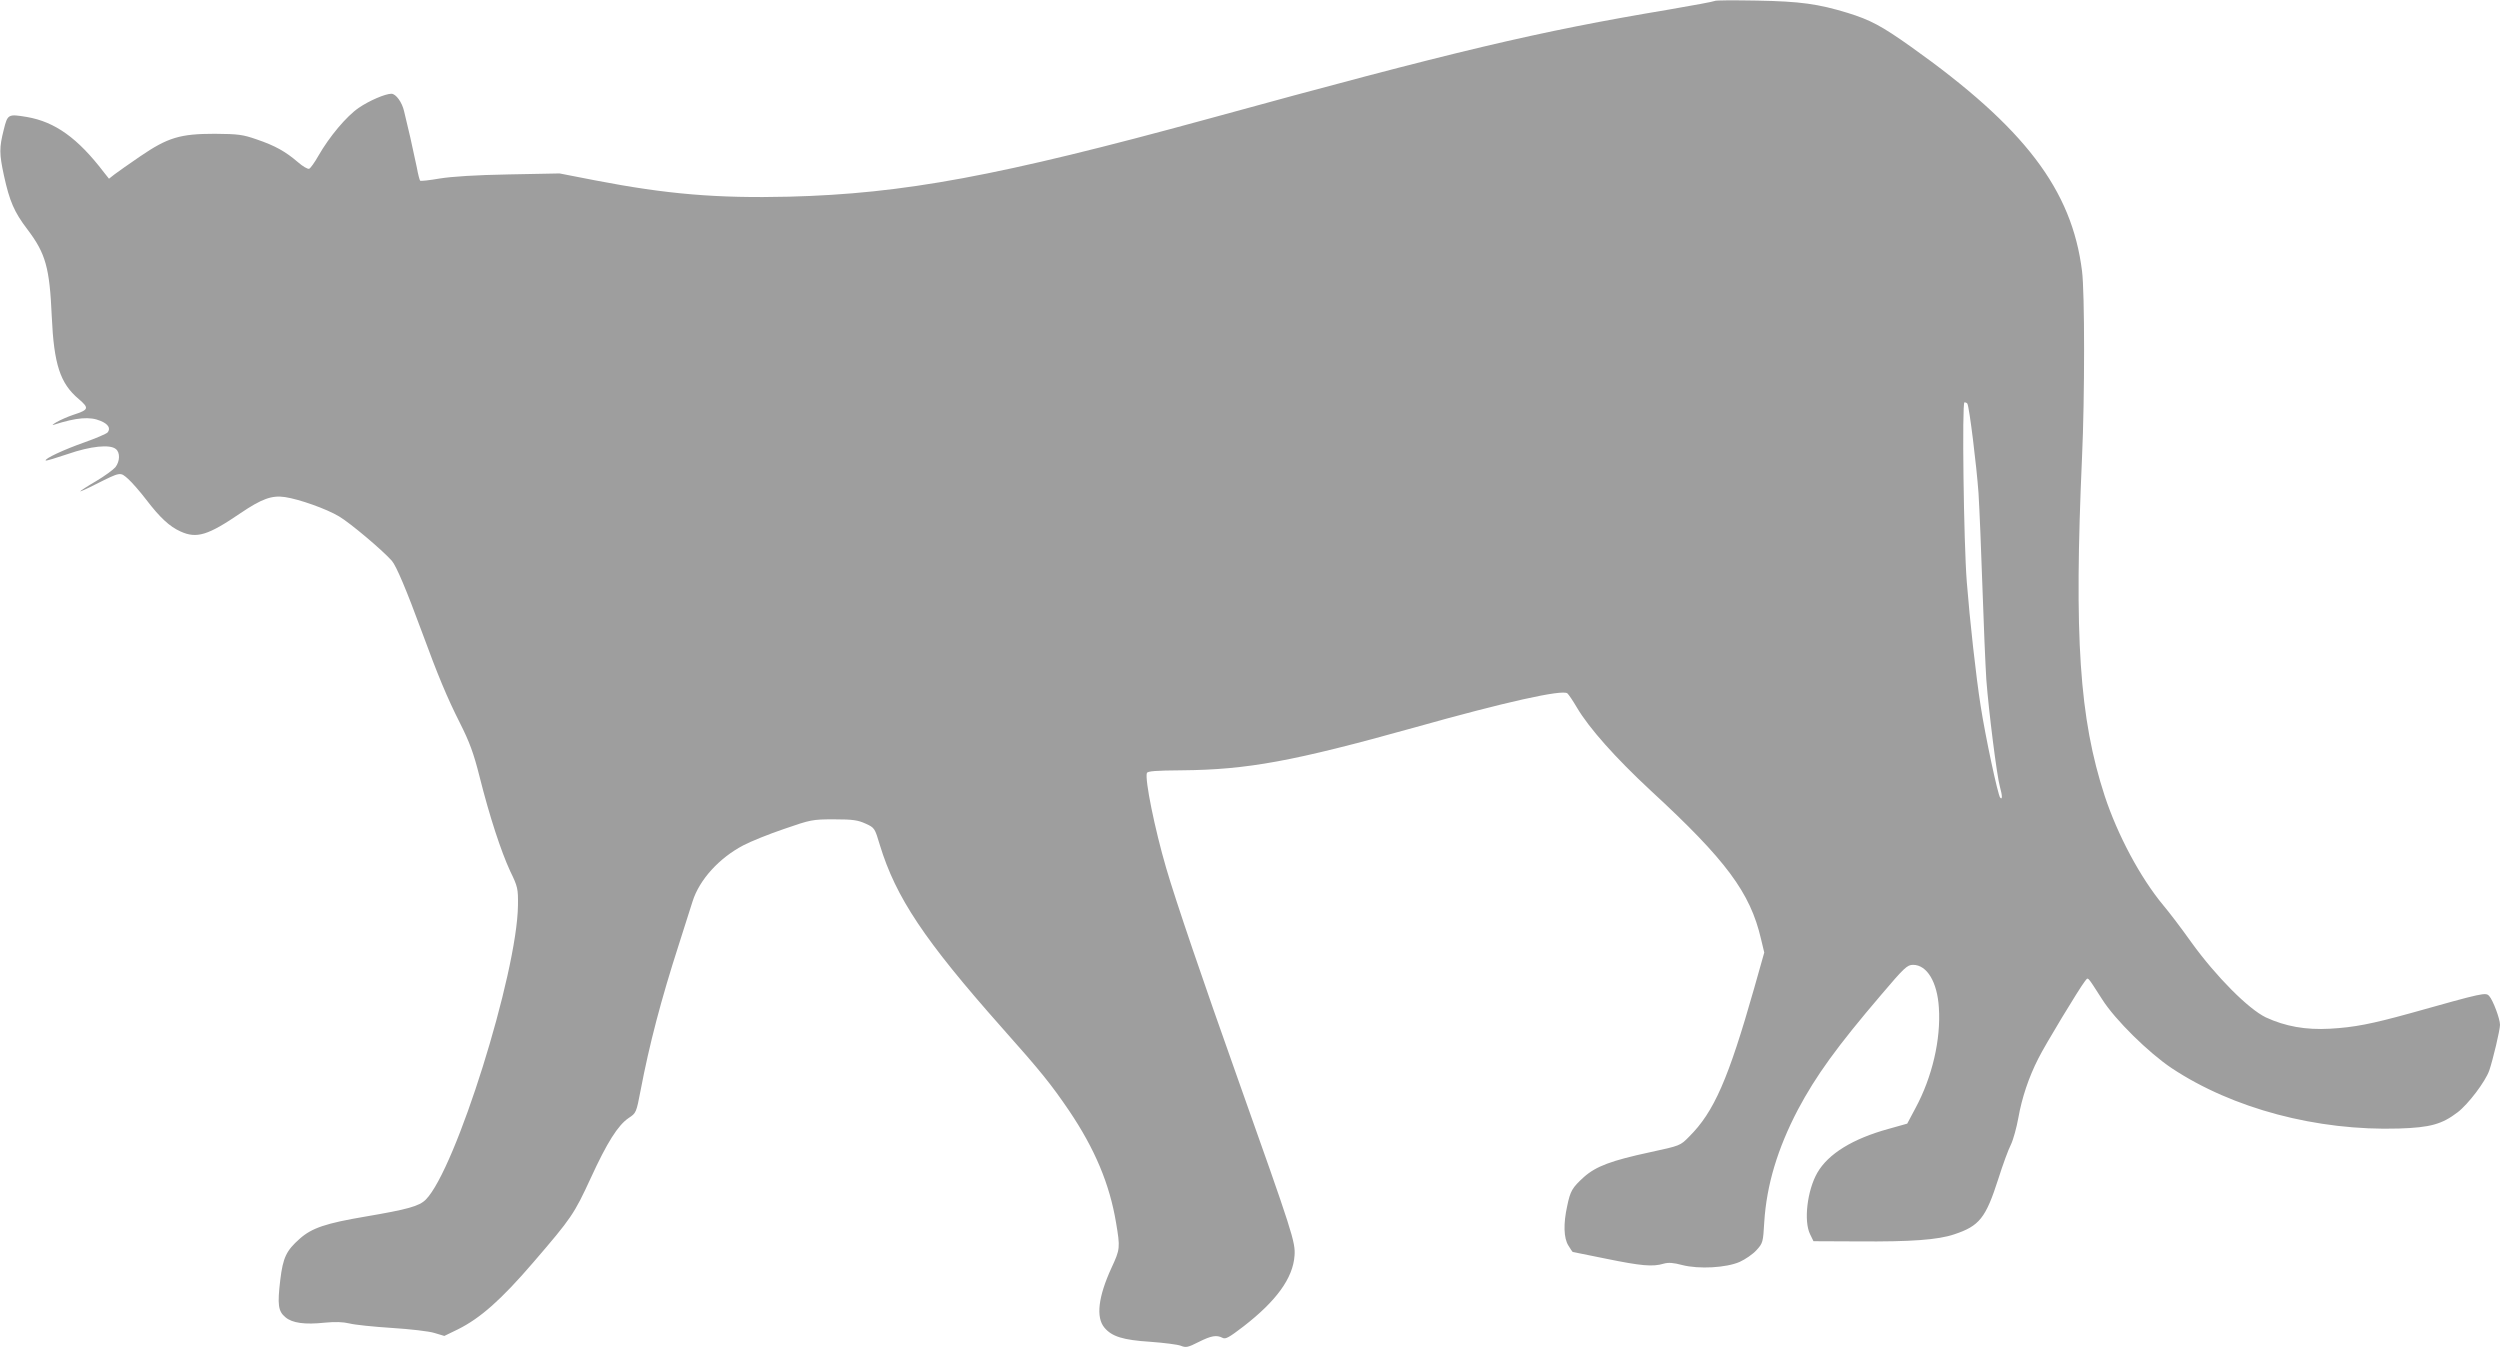 <?xml version="1.0" standalone="no"?>
<!DOCTYPE svg PUBLIC "-//W3C//DTD SVG 20010904//EN"
 "http://www.w3.org/TR/2001/REC-SVG-20010904/DTD/svg10.dtd">
<svg version="1.0" xmlns="http://www.w3.org/2000/svg"
 width="1280pt" height="690pt" viewBox="0 0 1280 690"
 preserveAspectRatio="xMidYMid meet">
<g transform="translate(0,690) scale(0.1,-0.1)"
fill="#9e9e9e" stroke="none">
<path d="M8779 6895 c-4 -3 -111 -23 -240 -45 -663 -111 -1080 -209 -2355
-559 -1071 -293 -1558 -383 -2144 -398 -370 -9 -627 13 -990 83 l-185 36 -260
-5 c-170 -3 -292 -11 -354 -21 -52 -9 -97 -14 -100 -11 -3 4 -11 34 -17 68 -7
34 -22 103 -33 152 -12 50 -26 110 -32 135 -10 46 -42 90 -65 90 -31 0 -113
-35 -167 -72 -63 -43 -151 -148 -207 -246 -19 -34 -41 -64 -47 -66 -7 -3 -33
12 -58 34 -63 54 -116 84 -210 116 -72 25 -94 28 -215 29 -178 0 -241 -19
-383 -116 -56 -38 -115 -80 -131 -92 l-28 -22 -27 34 c-133 174 -249 257 -393
282 -97 16 -99 15 -119 -66 -23 -91 -23 -122 1 -233 29 -133 53 -188 120 -276
94 -124 114 -196 125 -446 11 -246 43 -343 138 -423 55 -47 52 -55 -28 -81
-27 -9 -66 -26 -85 -37 -19 -11 -26 -17 -15 -14 118 38 186 43 240 20 39 -16
53 -38 36 -59 -6 -7 -60 -30 -119 -51 -105 -37 -206 -84 -198 -93 3 -2 53 13
112 33 118 41 217 51 247 26 23 -18 21 -63 -2 -93 -11 -13 -56 -46 -100 -72
-45 -26 -81 -50 -81 -52 0 -2 36 14 81 37 128 64 124 63 165 27 20 -18 62 -66
94 -108 68 -89 118 -136 174 -161 83 -38 141 -20 308 94 108 73 160 92 227 82
73 -11 212 -60 277 -99 56 -33 219 -170 270 -227 23 -26 76 -152 154 -364 83
-226 129 -336 194 -465 50 -99 71 -156 101 -275 52 -207 110 -383 157 -485 39
-80 41 -90 40 -175 -4 -348 -319 -1353 -472 -1507 -34 -34 -93 -50 -310 -87
-201 -34 -273 -58 -335 -113 -69 -61 -86 -96 -100 -211 -15 -127 -11 -160 26
-191 35 -30 99 -39 202 -28 53 5 92 4 126 -4 26 -7 124 -17 217 -23 94 -6 191
-17 219 -26 l50 -15 70 34 c114 57 220 150 385 342 197 229 209 247 295 433
83 181 139 270 194 307 38 25 39 27 61 142 45 236 105 465 196 747 30 94 61
193 70 220 35 111 136 222 260 287 38 20 132 58 209 84 136 47 144 49 255 49
97 0 122 -4 162 -22 46 -21 47 -23 73 -110 82 -268 227 -486 625 -935 202
-227 252 -290 344 -425 132 -196 207 -375 240 -572 22 -130 21 -137 -23 -232
-68 -148 -81 -254 -36 -307 38 -45 94 -63 235 -72 69 -5 139 -14 155 -20 27
-11 37 -9 92 19 66 33 92 37 123 21 15 -8 34 3 107 59 168 130 253 247 261
362 5 70 -9 113 -288 899 -183 515 -320 917 -369 1085 -59 202 -110 454 -99
487 4 10 45 13 179 14 336 3 570 46 1187 218 469 132 762 197 787 176 7 -6 29
-39 49 -73 62 -105 196 -256 379 -426 384 -354 508 -521 563 -757 l17 -71 -52
-184 c-132 -464 -205 -632 -333 -759 -45 -46 -46 -46 -198 -79 -200 -43 -278
-72 -341 -128 -59 -54 -69 -70 -85 -148 -20 -90 -18 -164 6 -202 11 -18 21
-33 22 -33 2 0 79 -16 173 -35 176 -36 237 -42 293 -25 25 7 50 5 95 -7 86
-22 225 -14 294 16 29 13 68 40 86 60 33 36 34 41 40 144 12 190 68 376 172
575 93 175 200 323 427 589 118 139 133 153 163 153 71 0 124 -88 132 -219 11
-162 -34 -356 -120 -515 l-42 -79 -96 -27 c-182 -50 -308 -127 -364 -224 -52
-90 -71 -249 -37 -316 l17 -35 230 -1 c271 -2 407 8 490 36 130 43 162 84 226
283 23 73 52 152 65 177 12 25 29 87 38 137 18 102 53 207 102 303 34 69 211
361 238 395 19 23 8 34 90 -93 66 -104 237 -272 355 -351 312 -207 744 -322
1164 -309 160 5 220 22 300 83 54 41 142 157 162 214 19 56 55 207 55 234 0
31 -36 126 -55 147 -18 20 -24 19 -405 -88 -199 -55 -287 -72 -410 -79 -126
-7 -229 12 -329 58 -89 43 -254 208 -381 384 -51 72 -116 157 -144 190 -118
142 -234 360 -300 560 -130 399 -157 811 -116 1735 14 301 14 844 0 952 -52
417 -294 735 -875 1148 -152 108 -209 138 -325 174 -151 46 -242 59 -465 63
-116 2 -213 2 -216 -2z m1294 -2062 c10 -17 47 -317 57 -458 5 -82 14 -298 20
-480 6 -181 15 -395 20 -475 12 -159 54 -495 70 -550 12 -43 13 -67 1 -54 -12
13 -76 314 -100 469 -24 152 -56 443 -71 635 -16 202 -25 920 -12 920 6 0 13
-3 15 -7z"/>
</g>
</svg>
